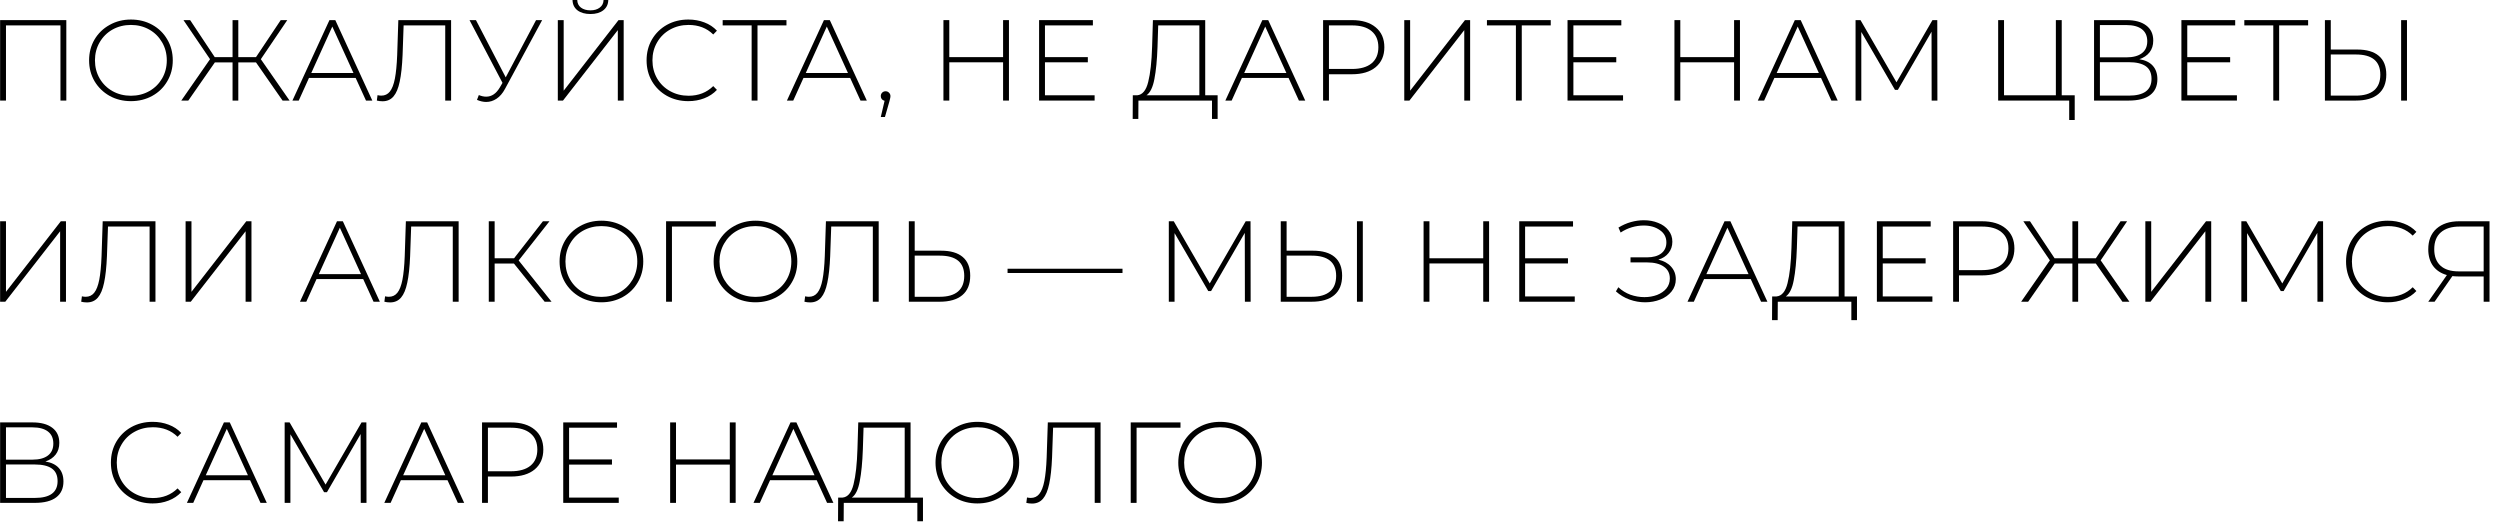 <?xml version="1.0" encoding="UTF-8"?> <svg xmlns="http://www.w3.org/2000/svg" width="174" height="37" viewBox="0 0 174 37" fill="none"><path d="M4.616 1.4V7H4.208V1.768H0.416V7H0.008V1.4H4.616Z" fill="black"></path><path d="M9.113 7.04C8.564 7.04 8.068 6.917 7.625 6.672C7.182 6.421 6.833 6.08 6.577 5.648C6.326 5.216 6.201 4.733 6.201 4.2C6.201 3.667 6.326 3.184 6.577 2.752C6.833 2.32 7.182 1.981 7.625 1.736C8.068 1.485 8.564 1.36 9.113 1.36C9.662 1.36 10.158 1.483 10.601 1.728C11.044 1.973 11.39 2.312 11.641 2.744C11.897 3.176 12.025 3.661 12.025 4.2C12.025 4.739 11.897 5.224 11.641 5.656C11.39 6.088 11.044 6.427 10.601 6.672C10.158 6.917 9.662 7.04 9.113 7.04ZM9.113 6.664C9.582 6.664 10.006 6.557 10.385 6.344C10.764 6.131 11.062 5.837 11.281 5.464C11.5 5.085 11.609 4.664 11.609 4.2C11.609 3.736 11.5 3.317 11.281 2.944C11.062 2.565 10.764 2.269 10.385 2.056C10.006 1.843 9.582 1.736 9.113 1.736C8.644 1.736 8.217 1.843 7.833 2.056C7.454 2.269 7.156 2.565 6.937 2.944C6.718 3.317 6.609 3.736 6.609 4.2C6.609 4.664 6.718 5.085 6.937 5.464C7.156 5.837 7.454 6.131 7.833 6.344C8.217 6.557 8.644 6.664 9.113 6.664Z" fill="black"></path><path d="M17.818 4.344H16.586V7H16.186V4.344H14.954L13.106 7H12.618L14.618 4.12L12.77 1.4H13.234L14.946 3.976H16.186V1.4H16.586V3.976H17.818L19.538 1.4H19.994L18.154 4.12L20.154 7H19.666L17.818 4.344Z" fill="black"></path><path d="M24.753 5.424H21.505L20.793 7H20.353L22.929 1.4H23.337L25.913 7H25.473L24.753 5.424ZM24.601 5.08L23.129 1.848L21.665 5.08H24.601Z" fill="black"></path><path d="M31.396 1.4V7H30.988V1.768H28.092L28.02 3.824C27.988 4.592 27.921 5.211 27.82 5.68C27.724 6.144 27.58 6.488 27.388 6.712C27.196 6.936 26.943 7.048 26.628 7.048C26.484 7.048 26.351 7.032 26.228 7L26.276 6.624C26.367 6.645 26.455 6.656 26.54 6.656C26.785 6.656 26.983 6.563 27.132 6.376C27.287 6.184 27.404 5.883 27.484 5.472C27.564 5.061 27.617 4.515 27.644 3.832L27.724 1.4H31.396Z" fill="black"></path><path d="M37.734 1.4L35.15 6.184C34.985 6.493 34.787 6.723 34.558 6.872C34.334 7.021 34.094 7.096 33.838 7.096C33.641 7.096 33.427 7.048 33.198 6.952L33.326 6.616C33.507 6.691 33.678 6.728 33.838 6.728C34.217 6.728 34.531 6.517 34.782 6.096L34.974 5.768L32.678 1.4H33.126L35.198 5.384L37.31 1.4H37.734Z" fill="black"></path><path d="M38.824 1.4H39.232V6.312L43.048 1.4H43.408V7H43V2.096L39.184 7H38.824V1.4ZM41.096 0.976C40.723 0.976 40.421 0.891 40.192 0.72C39.968 0.544 39.853 0.304 39.848 0H40.176C40.181 0.224 40.267 0.4 40.432 0.528C40.603 0.656 40.824 0.72 41.096 0.72C41.363 0.72 41.579 0.656 41.744 0.528C41.915 0.4 42.003 0.224 42.008 0H42.336C42.331 0.304 42.213 0.544 41.984 0.72C41.76 0.891 41.464 0.976 41.096 0.976Z" fill="black"></path><path d="M47.906 7.04C47.356 7.04 46.86 6.917 46.417 6.672C45.98 6.427 45.633 6.088 45.377 5.656C45.127 5.224 45.002 4.739 45.002 4.2C45.002 3.661 45.127 3.176 45.377 2.744C45.633 2.312 45.98 1.973 46.417 1.728C46.86 1.483 47.356 1.36 47.906 1.36C48.311 1.36 48.684 1.427 49.026 1.56C49.367 1.688 49.657 1.88 49.898 2.136L49.642 2.4C49.194 1.957 48.62 1.736 47.922 1.736C47.452 1.736 47.026 1.843 46.642 2.056C46.258 2.269 45.956 2.565 45.737 2.944C45.519 3.317 45.41 3.736 45.41 4.2C45.41 4.664 45.519 5.085 45.737 5.464C45.956 5.837 46.258 6.131 46.642 6.344C47.026 6.557 47.452 6.664 47.922 6.664C48.615 6.664 49.188 6.44 49.642 5.992L49.898 6.256C49.657 6.512 49.364 6.707 49.017 6.84C48.676 6.973 48.306 7.04 47.906 7.04Z" fill="black"></path><path d="M54.738 1.768H52.722V7H52.314V1.768H50.298V1.4H54.738V1.768Z" fill="black"></path><path d="M59.17 5.424H55.922L55.21 7H54.77L57.346 1.4H57.754L60.33 7H59.89L59.17 5.424ZM59.018 5.08L57.546 1.848L56.082 5.08H59.018Z" fill="black"></path><path d="M61.639 6.352C61.735 6.352 61.815 6.387 61.879 6.456C61.943 6.52 61.975 6.597 61.975 6.688C61.975 6.741 61.967 6.797 61.951 6.856C61.94 6.915 61.924 6.981 61.903 7.056L61.591 8.144H61.303L61.567 7.016C61.487 6.995 61.423 6.957 61.375 6.904C61.327 6.845 61.303 6.773 61.303 6.688C61.303 6.592 61.335 6.512 61.399 6.448C61.463 6.384 61.543 6.352 61.639 6.352Z" fill="black"></path><path d="M70.223 1.4V7H69.815V4.336H66.071V7H65.663V1.4H66.071V3.976H69.815V1.4H70.223Z" fill="black"></path><path d="M76.185 6.632V7H72.321V1.4H76.065V1.768H72.729V3.976H75.713V4.336H72.729V6.632H76.185Z" fill="black"></path><path d="M84.747 6.632V8.28H84.355V7H79.235L79.227 8.28H78.835L78.843 6.632H79.147C79.515 6.6 79.771 6.291 79.915 5.704C80.064 5.117 80.155 4.296 80.187 3.24L80.243 1.4H83.883V6.632H84.747ZM80.563 3.272C80.531 4.179 80.459 4.92 80.347 5.496C80.24 6.072 80.056 6.451 79.795 6.632H83.475V1.768H80.611L80.563 3.272Z" fill="black"></path><path d="M89.684 5.424H86.436L85.724 7H85.284L87.86 1.4H88.268L90.844 7H90.404L89.684 5.424ZM89.532 5.08L88.06 1.848L86.596 5.08H89.532Z" fill="black"></path><path d="M94.095 1.4C94.799 1.4 95.351 1.568 95.751 1.904C96.151 2.235 96.351 2.696 96.351 3.288C96.351 3.875 96.151 4.336 95.751 4.672C95.351 5.003 94.799 5.168 94.095 5.168H92.495V7H92.087V1.4H94.095ZM94.095 4.8C94.692 4.8 95.148 4.669 95.463 4.408C95.777 4.147 95.935 3.773 95.935 3.288C95.935 2.803 95.777 2.429 95.463 2.168C95.148 1.901 94.692 1.768 94.095 1.768H92.495V4.8H94.095Z" fill="black"></path><path d="M97.737 1.4H98.145V6.312L101.961 1.4H102.321V7H101.913V2.096L98.097 7H97.737V1.4Z" fill="black"></path><path d="M107.931 1.768H105.915V7H105.507V1.768H103.491V1.4H107.931V1.768Z" fill="black"></path><path d="M112.964 6.632V7H109.1V1.4H112.844V1.768H109.508V3.976H112.492V4.336H109.508V6.632H112.964Z" fill="black"></path><path d="M121.101 1.4V7H120.693V4.336H116.949V7H116.541V1.4H116.949V3.976H120.693V1.4H121.101Z" fill="black"></path><path d="M126.744 5.424H123.496L122.784 7H122.344L124.92 1.4H125.328L127.904 7H127.464L126.744 5.424ZM126.592 5.08L125.12 1.848L123.656 5.08H126.592Z" fill="black"></path><path d="M134.443 7L134.435 2.208L132.091 6.256H131.891L129.547 2.224V7H129.147V1.4H129.491L131.995 5.728L134.499 1.4H134.835L134.843 7H134.443Z" fill="black"></path><path d="M144.4 6.632V8.352H144.016V7H139.072V1.4H139.48V6.632H143.088V1.4H143.496V6.632H144.4Z" fill="black"></path><path d="M148.898 4.12C149.314 4.189 149.626 4.341 149.834 4.576C150.047 4.811 150.154 5.123 150.154 5.512C150.154 5.992 149.986 6.36 149.65 6.616C149.314 6.872 148.815 7 148.154 7H145.746V1.4H148.002C148.589 1.4 149.045 1.523 149.37 1.768C149.701 2.013 149.866 2.365 149.866 2.824C149.866 3.149 149.781 3.421 149.61 3.64C149.439 3.859 149.202 4.019 148.898 4.12ZM146.154 3.992H147.994C148.463 3.992 148.823 3.896 149.074 3.704C149.325 3.512 149.45 3.235 149.45 2.872C149.45 2.504 149.325 2.224 149.074 2.032C148.823 1.84 148.463 1.744 147.994 1.744H146.154V3.992ZM148.162 6.656C149.218 6.656 149.746 6.267 149.746 5.488C149.746 5.088 149.613 4.795 149.346 4.608C149.079 4.421 148.685 4.328 148.162 4.328H146.154V6.656H148.162Z" fill="black"></path><path d="M155.69 6.632V7H151.826V1.4H155.57V1.768H152.234V3.976H155.218V4.336H152.234V6.632H155.69Z" fill="black"></path><path d="M160.645 1.768H158.629V7H158.221V1.768H156.205V1.4H160.645V1.768Z" fill="black"></path><path d="M164.062 3.448C164.724 3.448 165.225 3.595 165.566 3.888C165.913 4.181 166.086 4.616 166.086 5.192C166.086 5.784 165.902 6.235 165.534 6.544C165.172 6.848 164.646 7 163.958 7H161.814V1.4H162.222V3.448H164.062ZM163.966 6.656C164.526 6.656 164.95 6.533 165.238 6.288C165.526 6.043 165.67 5.68 165.67 5.2C165.67 4.261 165.102 3.792 163.966 3.792H162.222V6.656H163.966ZM167.118 1.4H167.526V7H167.118V1.4Z" fill="black"></path><path d="M0.008 15.4H0.416V20.312L4.232 15.4H4.592V21H4.184V16.096L0.368 21H0.008V15.4Z" fill="black"></path><path d="M10.82 15.4V21H10.412V15.768H7.516L7.444 17.824C7.412 18.592 7.345 19.211 7.244 19.68C7.148 20.144 7.004 20.488 6.812 20.712C6.62 20.936 6.367 21.048 6.052 21.048C5.908 21.048 5.775 21.032 5.652 21L5.7 20.624C5.791 20.645 5.879 20.656 5.964 20.656C6.209 20.656 6.407 20.563 6.556 20.376C6.711 20.184 6.828 19.883 6.908 19.472C6.988 19.061 7.041 18.515 7.068 17.832L7.148 15.4H10.82Z" fill="black"></path><path d="M12.918 15.4H13.326V20.312L17.142 15.4H17.502V21H17.094V16.096L13.278 21H12.918V15.4Z" fill="black"></path><path d="M25.278 19.424H22.03L21.318 21H20.878L23.454 15.4H23.862L26.438 21H25.998L25.278 19.424ZM25.126 19.08L23.654 15.848L22.19 19.08H25.126Z" fill="black"></path><path d="M31.921 15.4V21H31.513V15.768H28.617L28.545 17.824C28.513 18.592 28.447 19.211 28.345 19.68C28.249 20.144 28.105 20.488 27.913 20.712C27.721 20.936 27.468 21.048 27.153 21.048C27.009 21.048 26.876 21.032 26.753 21L26.801 20.624C26.892 20.645 26.98 20.656 27.065 20.656C27.311 20.656 27.508 20.563 27.657 20.376C27.812 20.184 27.929 19.883 28.009 19.472C28.089 19.061 28.143 18.515 28.169 17.832L28.249 15.4H31.921Z" fill="black"></path><path d="M35.771 18.344H34.427V21H34.019V15.4H34.427V17.976H35.779L37.787 15.4H38.243L36.099 18.128L38.387 21H37.907L35.771 18.344Z" fill="black"></path><path d="M41.859 21.04C41.309 21.04 40.813 20.917 40.371 20.672C39.928 20.421 39.579 20.08 39.323 19.648C39.072 19.216 38.947 18.733 38.947 18.2C38.947 17.667 39.072 17.184 39.323 16.752C39.579 16.32 39.928 15.981 40.371 15.736C40.813 15.485 41.309 15.36 41.859 15.36C42.408 15.36 42.904 15.483 43.347 15.728C43.789 15.973 44.136 16.312 44.387 16.744C44.643 17.176 44.771 17.661 44.771 18.2C44.771 18.739 44.643 19.224 44.387 19.656C44.136 20.088 43.789 20.427 43.347 20.672C42.904 20.917 42.408 21.04 41.859 21.04ZM41.859 20.664C42.328 20.664 42.752 20.557 43.131 20.344C43.509 20.131 43.808 19.837 44.027 19.464C44.245 19.085 44.355 18.664 44.355 18.2C44.355 17.736 44.245 17.317 44.027 16.944C43.808 16.565 43.509 16.269 43.131 16.056C42.752 15.843 42.328 15.736 41.859 15.736C41.389 15.736 40.963 15.843 40.579 16.056C40.2 16.269 39.901 16.565 39.683 16.944C39.464 17.317 39.355 17.736 39.355 18.2C39.355 18.664 39.464 19.085 39.683 19.464C39.901 19.837 40.2 20.131 40.579 20.344C40.963 20.557 41.389 20.664 41.859 20.664Z" fill="black"></path><path d="M49.823 15.768H46.767V21H46.359V15.4H49.823V15.768Z" fill="black"></path><path d="M52.581 21.04C52.032 21.04 51.536 20.917 51.093 20.672C50.651 20.421 50.301 20.08 50.045 19.648C49.794 19.216 49.669 18.733 49.669 18.2C49.669 17.667 49.794 17.184 50.045 16.752C50.301 16.32 50.651 15.981 51.093 15.736C51.536 15.485 52.032 15.36 52.581 15.36C53.13 15.36 53.627 15.483 54.069 15.728C54.512 15.973 54.858 16.312 55.109 16.744C55.365 17.176 55.493 17.661 55.493 18.2C55.493 18.739 55.365 19.224 55.109 19.656C54.858 20.088 54.512 20.427 54.069 20.672C53.627 20.917 53.13 21.04 52.581 21.04ZM52.581 20.664C53.05 20.664 53.474 20.557 53.853 20.344C54.232 20.131 54.531 19.837 54.749 19.464C54.968 19.085 55.077 18.664 55.077 18.2C55.077 17.736 54.968 17.317 54.749 16.944C54.531 16.565 54.232 16.269 53.853 16.056C53.474 15.843 53.05 15.736 52.581 15.736C52.112 15.736 51.685 15.843 51.301 16.056C50.922 16.269 50.624 16.565 50.405 16.944C50.187 17.317 50.077 17.736 50.077 18.2C50.077 18.664 50.187 19.085 50.405 19.464C50.624 19.837 50.922 20.131 51.301 20.344C51.685 20.557 52.112 20.664 52.581 20.664Z" fill="black"></path><path d="M61.157 15.4V21H60.749V15.768H57.853L57.781 17.824C57.749 18.592 57.682 19.211 57.581 19.68C57.485 20.144 57.341 20.488 57.149 20.712C56.957 20.936 56.704 21.048 56.389 21.048C56.245 21.048 56.112 21.032 55.989 21L56.037 20.624C56.128 20.645 56.216 20.656 56.301 20.656C56.547 20.656 56.744 20.563 56.893 20.376C57.048 20.184 57.165 19.883 57.245 19.472C57.325 19.061 57.379 18.515 57.405 17.832L57.485 15.4H61.157Z" fill="black"></path><path d="M65.503 17.448C66.165 17.448 66.666 17.595 67.007 17.888C67.354 18.181 67.527 18.616 67.527 19.192C67.527 19.784 67.343 20.235 66.975 20.544C66.612 20.848 66.087 21 65.399 21H63.255V15.4H63.663V17.448H65.503ZM65.407 20.656C65.967 20.656 66.391 20.533 66.679 20.288C66.967 20.043 67.111 19.68 67.111 19.2C67.111 18.261 66.543 17.792 65.407 17.792H63.663V20.656H65.407Z" fill="black"></path><path d="M70.126 18.704H78.126V19H70.126V18.704Z" fill="black"></path><path d="M86.645 21L86.637 16.208L84.293 20.256H84.093L81.749 16.224V21H81.349V15.4H81.693L84.197 19.728L86.701 15.4H87.037L87.045 21H86.645Z" fill="black"></path><path d="M91.388 17.448C92.049 17.448 92.55 17.595 92.892 17.888C93.238 18.181 93.412 18.616 93.412 19.192C93.412 19.784 93.228 20.235 92.86 20.544C92.497 20.848 91.972 21 91.284 21H89.14V15.4H89.548V17.448H91.388ZM91.292 20.656C91.852 20.656 92.276 20.533 92.564 20.288C92.852 20.043 92.996 19.68 92.996 19.2C92.996 18.261 92.428 17.792 91.292 17.792H89.548V20.656H91.292ZM94.444 15.4H94.852V21H94.444V15.4Z" fill="black"></path><path d="M103.641 15.4V21H103.233V18.336H99.489V21H99.081V15.4H99.489V17.976H103.233V15.4H103.641Z" fill="black"></path><path d="M109.603 20.632V21H105.739V15.4H109.483V15.768H106.147V17.976H109.131V18.336H106.147V20.632H109.603Z" fill="black"></path><path d="M115.42 18.072C115.799 18.157 116.095 18.32 116.308 18.56C116.527 18.8 116.636 19.091 116.636 19.432C116.636 19.757 116.538 20.043 116.34 20.288C116.143 20.533 115.882 20.72 115.556 20.848C115.231 20.976 114.879 21.04 114.5 21.04C114.132 21.04 113.77 20.976 113.412 20.848C113.06 20.72 112.746 20.531 112.468 20.28L112.636 19.992C112.882 20.221 113.162 20.395 113.476 20.512C113.796 20.624 114.122 20.68 114.452 20.68C114.767 20.68 115.06 20.629 115.332 20.528C115.604 20.421 115.82 20.272 115.98 20.08C116.14 19.883 116.22 19.651 116.22 19.384C116.22 19.027 116.082 18.752 115.804 18.56C115.527 18.363 115.138 18.264 114.636 18.264H113.484V17.912H114.62C115.047 17.912 115.38 17.821 115.62 17.64C115.86 17.453 115.98 17.197 115.98 16.872C115.98 16.509 115.828 16.224 115.524 16.016C115.226 15.803 114.852 15.696 114.404 15.696C114.132 15.696 113.858 15.736 113.58 15.816C113.308 15.896 113.047 16.019 112.796 16.184L112.644 15.84C112.922 15.669 113.21 15.541 113.508 15.456C113.812 15.371 114.114 15.328 114.412 15.328C114.775 15.328 115.106 15.389 115.404 15.512C115.708 15.629 115.948 15.803 116.124 16.032C116.306 16.256 116.396 16.52 116.396 16.824C116.396 17.128 116.308 17.389 116.132 17.608C115.962 17.827 115.724 17.981 115.42 18.072Z" fill="black"></path><path d="M121.851 19.424H118.603L117.891 21H117.451L120.027 15.4H120.435L123.011 21H122.571L121.851 19.424ZM121.699 19.08L120.227 15.848L118.763 19.08H121.699Z" fill="black"></path><path d="M129.246 20.632V22.28H128.854V21H123.734L123.726 22.28H123.334L123.342 20.632H123.646C124.014 20.6 124.27 20.291 124.414 19.704C124.563 19.117 124.654 18.296 124.686 17.24L124.742 15.4H128.382V20.632H129.246ZM125.062 17.272C125.03 18.179 124.958 18.92 124.846 19.496C124.739 20.072 124.555 20.451 124.294 20.632H127.974V15.768H125.11L125.062 17.272Z" fill="black"></path><path d="M134.495 20.632V21H130.631V15.4H134.375V15.768H131.039V17.976H134.023V18.336H131.039V20.632H134.495Z" fill="black"></path><path d="M137.946 15.4C138.65 15.4 139.202 15.568 139.602 15.904C140.002 16.235 140.202 16.696 140.202 17.288C140.202 17.875 140.002 18.336 139.602 18.672C139.202 19.003 138.65 19.168 137.946 19.168H136.346V21H135.938V15.4H137.946ZM137.946 18.8C138.543 18.8 138.999 18.669 139.314 18.408C139.628 18.147 139.786 17.773 139.786 17.288C139.786 16.803 139.628 16.429 139.314 16.168C138.999 15.901 138.543 15.768 137.946 15.768H136.346V18.8H137.946Z" fill="black"></path><path d="M145.871 18.344H144.639V21H144.239V18.344H143.007L141.159 21H140.671L142.671 18.12L140.823 15.4H141.287L142.999 17.976H144.239V15.4H144.639V17.976H145.871L147.591 15.4H148.047L146.207 18.12L148.207 21H147.719L145.871 18.344Z" fill="black"></path><path d="M149.316 15.4H149.724V20.312L153.54 15.4H153.9V21H153.492V16.096L149.676 21H149.316V15.4Z" fill="black"></path><path d="M161.294 21L161.286 16.208L158.942 20.256H158.742L156.398 16.224V21H155.998V15.4H156.342L158.846 19.728L161.35 15.4H161.686L161.694 21H161.294Z" fill="black"></path><path d="M166.189 21.04C165.64 21.04 165.144 20.917 164.701 20.672C164.264 20.427 163.917 20.088 163.661 19.656C163.41 19.224 163.285 18.739 163.285 18.2C163.285 17.661 163.41 17.176 163.661 16.744C163.917 16.312 164.264 15.973 164.701 15.728C165.144 15.483 165.64 15.36 166.189 15.36C166.594 15.36 166.968 15.427 167.309 15.56C167.65 15.688 167.941 15.88 168.181 16.136L167.925 16.4C167.477 15.957 166.904 15.736 166.205 15.736C165.736 15.736 165.309 15.843 164.925 16.056C164.541 16.269 164.24 16.565 164.021 16.944C163.802 17.317 163.693 17.736 163.693 18.2C163.693 18.664 163.802 19.085 164.021 19.464C164.24 19.837 164.541 20.131 164.925 20.344C165.309 20.557 165.736 20.664 166.205 20.664C166.898 20.664 167.472 20.44 167.925 19.992L168.181 20.256C167.941 20.512 167.648 20.707 167.301 20.84C166.96 20.973 166.589 21.04 166.189 21.04Z" fill="black"></path><path d="M173.271 15.4V21H172.863V19.24H171.079C170.941 19.24 170.81 19.232 170.687 19.216L169.447 21H169.007L170.303 19.144C169.887 19.027 169.567 18.816 169.343 18.512C169.119 18.203 169.007 17.816 169.007 17.352C169.007 16.733 169.199 16.253 169.583 15.912C169.973 15.571 170.498 15.4 171.159 15.4H173.271ZM169.423 17.344C169.423 17.84 169.567 18.221 169.855 18.488C170.143 18.755 170.565 18.888 171.119 18.888H172.863V15.768H171.191C170.626 15.768 170.189 15.904 169.879 16.176C169.575 16.443 169.423 16.832 169.423 17.344Z" fill="black"></path><path d="M3.16 32.12C3.576 32.189 3.888 32.341 4.096 32.576C4.309 32.811 4.416 33.123 4.416 33.512C4.416 33.992 4.248 34.36 3.912 34.616C3.576 34.872 3.077 35 2.416 35H0.008V29.4H2.264C2.851 29.4 3.307 29.523 3.632 29.768C3.963 30.013 4.128 30.365 4.128 30.824C4.128 31.149 4.043 31.421 3.872 31.64C3.701 31.859 3.464 32.019 3.16 32.12ZM0.416 31.992H2.256C2.725 31.992 3.085 31.896 3.336 31.704C3.587 31.512 3.712 31.235 3.712 30.872C3.712 30.504 3.587 30.224 3.336 30.032C3.085 29.84 2.725 29.744 2.256 29.744H0.416V31.992ZM2.424 34.656C3.48 34.656 4.008 34.267 4.008 33.488C4.008 33.088 3.875 32.795 3.608 32.608C3.341 32.421 2.947 32.328 2.424 32.328H0.416V34.656H2.424Z" fill="black"></path><path d="M10.623 35.04C10.073 35.04 9.577 34.917 9.135 34.672C8.697 34.427 8.351 34.088 8.095 33.656C7.844 33.224 7.719 32.739 7.719 32.2C7.719 31.661 7.844 31.176 8.095 30.744C8.351 30.312 8.697 29.973 9.135 29.728C9.577 29.483 10.073 29.36 10.623 29.36C11.028 29.36 11.401 29.427 11.743 29.56C12.084 29.688 12.375 29.88 12.615 30.136L12.359 30.4C11.911 29.957 11.337 29.736 10.639 29.736C10.169 29.736 9.743 29.843 9.359 30.056C8.975 30.269 8.673 30.565 8.455 30.944C8.236 31.317 8.127 31.736 8.127 32.2C8.127 32.664 8.236 33.085 8.455 33.464C8.673 33.837 8.975 34.131 9.359 34.344C9.743 34.557 10.169 34.664 10.639 34.664C11.332 34.664 11.905 34.44 12.359 33.992L12.615 34.256C12.375 34.512 12.081 34.707 11.735 34.84C11.393 34.973 11.023 35.04 10.623 35.04Z" fill="black"></path><path d="M17.409 33.424H14.161L13.449 35H13.009L15.585 29.4H15.993L18.569 35H18.129L17.409 33.424ZM17.257 33.08L15.785 29.848L14.321 33.08H17.257Z" fill="black"></path><path d="M25.108 35L25.1 30.208L22.756 34.256H22.556L20.212 30.224V35H19.812V29.4H20.156L22.66 33.728L25.164 29.4H25.5L25.508 35H25.108Z" fill="black"></path><path d="M31.147 33.424H27.899L27.187 35H26.747L29.323 29.4H29.731L32.307 35H31.867L31.147 33.424ZM30.995 33.08L29.523 29.848L28.059 33.08H30.995Z" fill="black"></path><path d="M35.559 29.4C36.263 29.4 36.815 29.568 37.215 29.904C37.614 30.235 37.815 30.696 37.815 31.288C37.815 31.875 37.614 32.336 37.215 32.672C36.815 33.003 36.263 33.168 35.559 33.168H33.959V35H33.55V29.4H35.559ZM35.559 32.8C36.156 32.8 36.612 32.669 36.926 32.408C37.241 32.147 37.398 31.773 37.398 31.288C37.398 30.803 37.241 30.429 36.926 30.168C36.612 29.901 36.156 29.768 35.559 29.768H33.959V32.8H35.559Z" fill="black"></path><path d="M43.065 34.632V35H39.201V29.4H42.945V29.768H39.609V31.976H42.593V32.336H39.609V34.632H43.065Z" fill="black"></path><path d="M51.202 29.4V35H50.794V32.336H47.05V35H46.642V29.4H47.05V31.976H50.794V29.4H51.202Z" fill="black"></path><path d="M56.844 33.424H53.596L52.884 35H52.444L55.02 29.4H55.428L58.004 35H57.564L56.844 33.424ZM56.692 33.08L55.22 29.848L53.756 33.08H56.692Z" fill="black"></path><path d="M64.239 34.632V36.28H63.847V35H58.727L58.719 36.28H58.327L58.335 34.632H58.639C59.007 34.6 59.263 34.291 59.407 33.704C59.556 33.117 59.647 32.296 59.679 31.24L59.735 29.4H63.375V34.632H64.239ZM60.055 31.272C60.023 32.179 59.951 32.92 59.839 33.496C59.733 34.072 59.548 34.451 59.287 34.632H62.967V29.768H60.103L60.055 31.272Z" fill="black"></path><path d="M68.024 35.04C67.475 35.04 66.979 34.917 66.536 34.672C66.094 34.421 65.744 34.08 65.488 33.648C65.238 33.216 65.112 32.733 65.112 32.2C65.112 31.667 65.238 31.184 65.488 30.752C65.744 30.32 66.094 29.981 66.536 29.736C66.979 29.485 67.475 29.36 68.024 29.36C68.574 29.36 69.07 29.483 69.512 29.728C69.955 29.973 70.302 30.312 70.552 30.744C70.808 31.176 70.936 31.661 70.936 32.2C70.936 32.739 70.808 33.224 70.552 33.656C70.302 34.088 69.955 34.427 69.512 34.672C69.07 34.917 68.574 35.04 68.024 35.04ZM68.024 34.664C68.494 34.664 68.918 34.557 69.296 34.344C69.675 34.131 69.974 33.837 70.192 33.464C70.411 33.085 70.52 32.664 70.52 32.2C70.52 31.736 70.411 31.317 70.192 30.944C69.974 30.565 69.675 30.269 69.296 30.056C68.918 29.843 68.494 29.736 68.024 29.736C67.555 29.736 67.128 29.843 66.744 30.056C66.366 30.269 66.067 30.565 65.848 30.944C65.63 31.317 65.52 31.736 65.52 32.2C65.52 32.664 65.63 33.085 65.848 33.464C66.067 33.837 66.366 34.131 66.744 34.344C67.128 34.557 67.555 34.664 68.024 34.664Z" fill="black"></path><path d="M76.6 29.4V35H76.192V29.768H73.296L73.224 31.824C73.192 32.592 73.126 33.211 73.024 33.68C72.928 34.144 72.784 34.488 72.592 34.712C72.4 34.936 72.147 35.048 71.832 35.048C71.688 35.048 71.555 35.032 71.432 35L71.48 34.624C71.571 34.645 71.659 34.656 71.744 34.656C71.99 34.656 72.187 34.563 72.336 34.376C72.491 34.184 72.608 33.883 72.688 33.472C72.768 33.061 72.822 32.515 72.848 31.832L72.928 29.4H76.6Z" fill="black"></path><path d="M82.162 29.768H79.106V35H78.698V29.4H82.162V29.768Z" fill="black"></path><path d="M84.921 35.04C84.371 35.04 83.875 34.917 83.433 34.672C82.99 34.421 82.641 34.08 82.385 33.648C82.134 33.216 82.008 32.733 82.008 32.2C82.008 31.667 82.134 31.184 82.385 30.752C82.641 30.32 82.99 29.981 83.433 29.736C83.875 29.485 84.371 29.36 84.921 29.36C85.47 29.36 85.966 29.483 86.409 29.728C86.851 29.973 87.198 30.312 87.448 30.744C87.704 31.176 87.832 31.661 87.832 32.2C87.832 32.739 87.704 33.224 87.448 33.656C87.198 34.088 86.851 34.427 86.409 34.672C85.966 34.917 85.47 35.04 84.921 35.04ZM84.921 34.664C85.39 34.664 85.814 34.557 86.192 34.344C86.571 34.131 86.87 33.837 87.088 33.464C87.307 33.085 87.416 32.664 87.416 32.2C87.416 31.736 87.307 31.317 87.088 30.944C86.87 30.565 86.571 30.269 86.192 30.056C85.814 29.843 85.39 29.736 84.921 29.736C84.451 29.736 84.025 29.843 83.641 30.056C83.262 30.269 82.963 30.565 82.745 30.944C82.526 31.317 82.416 31.736 82.416 32.2C82.416 32.664 82.526 33.085 82.745 33.464C82.963 33.837 83.262 34.131 83.641 34.344C84.025 34.557 84.451 34.664 84.921 34.664Z" fill="black"></path></svg> 